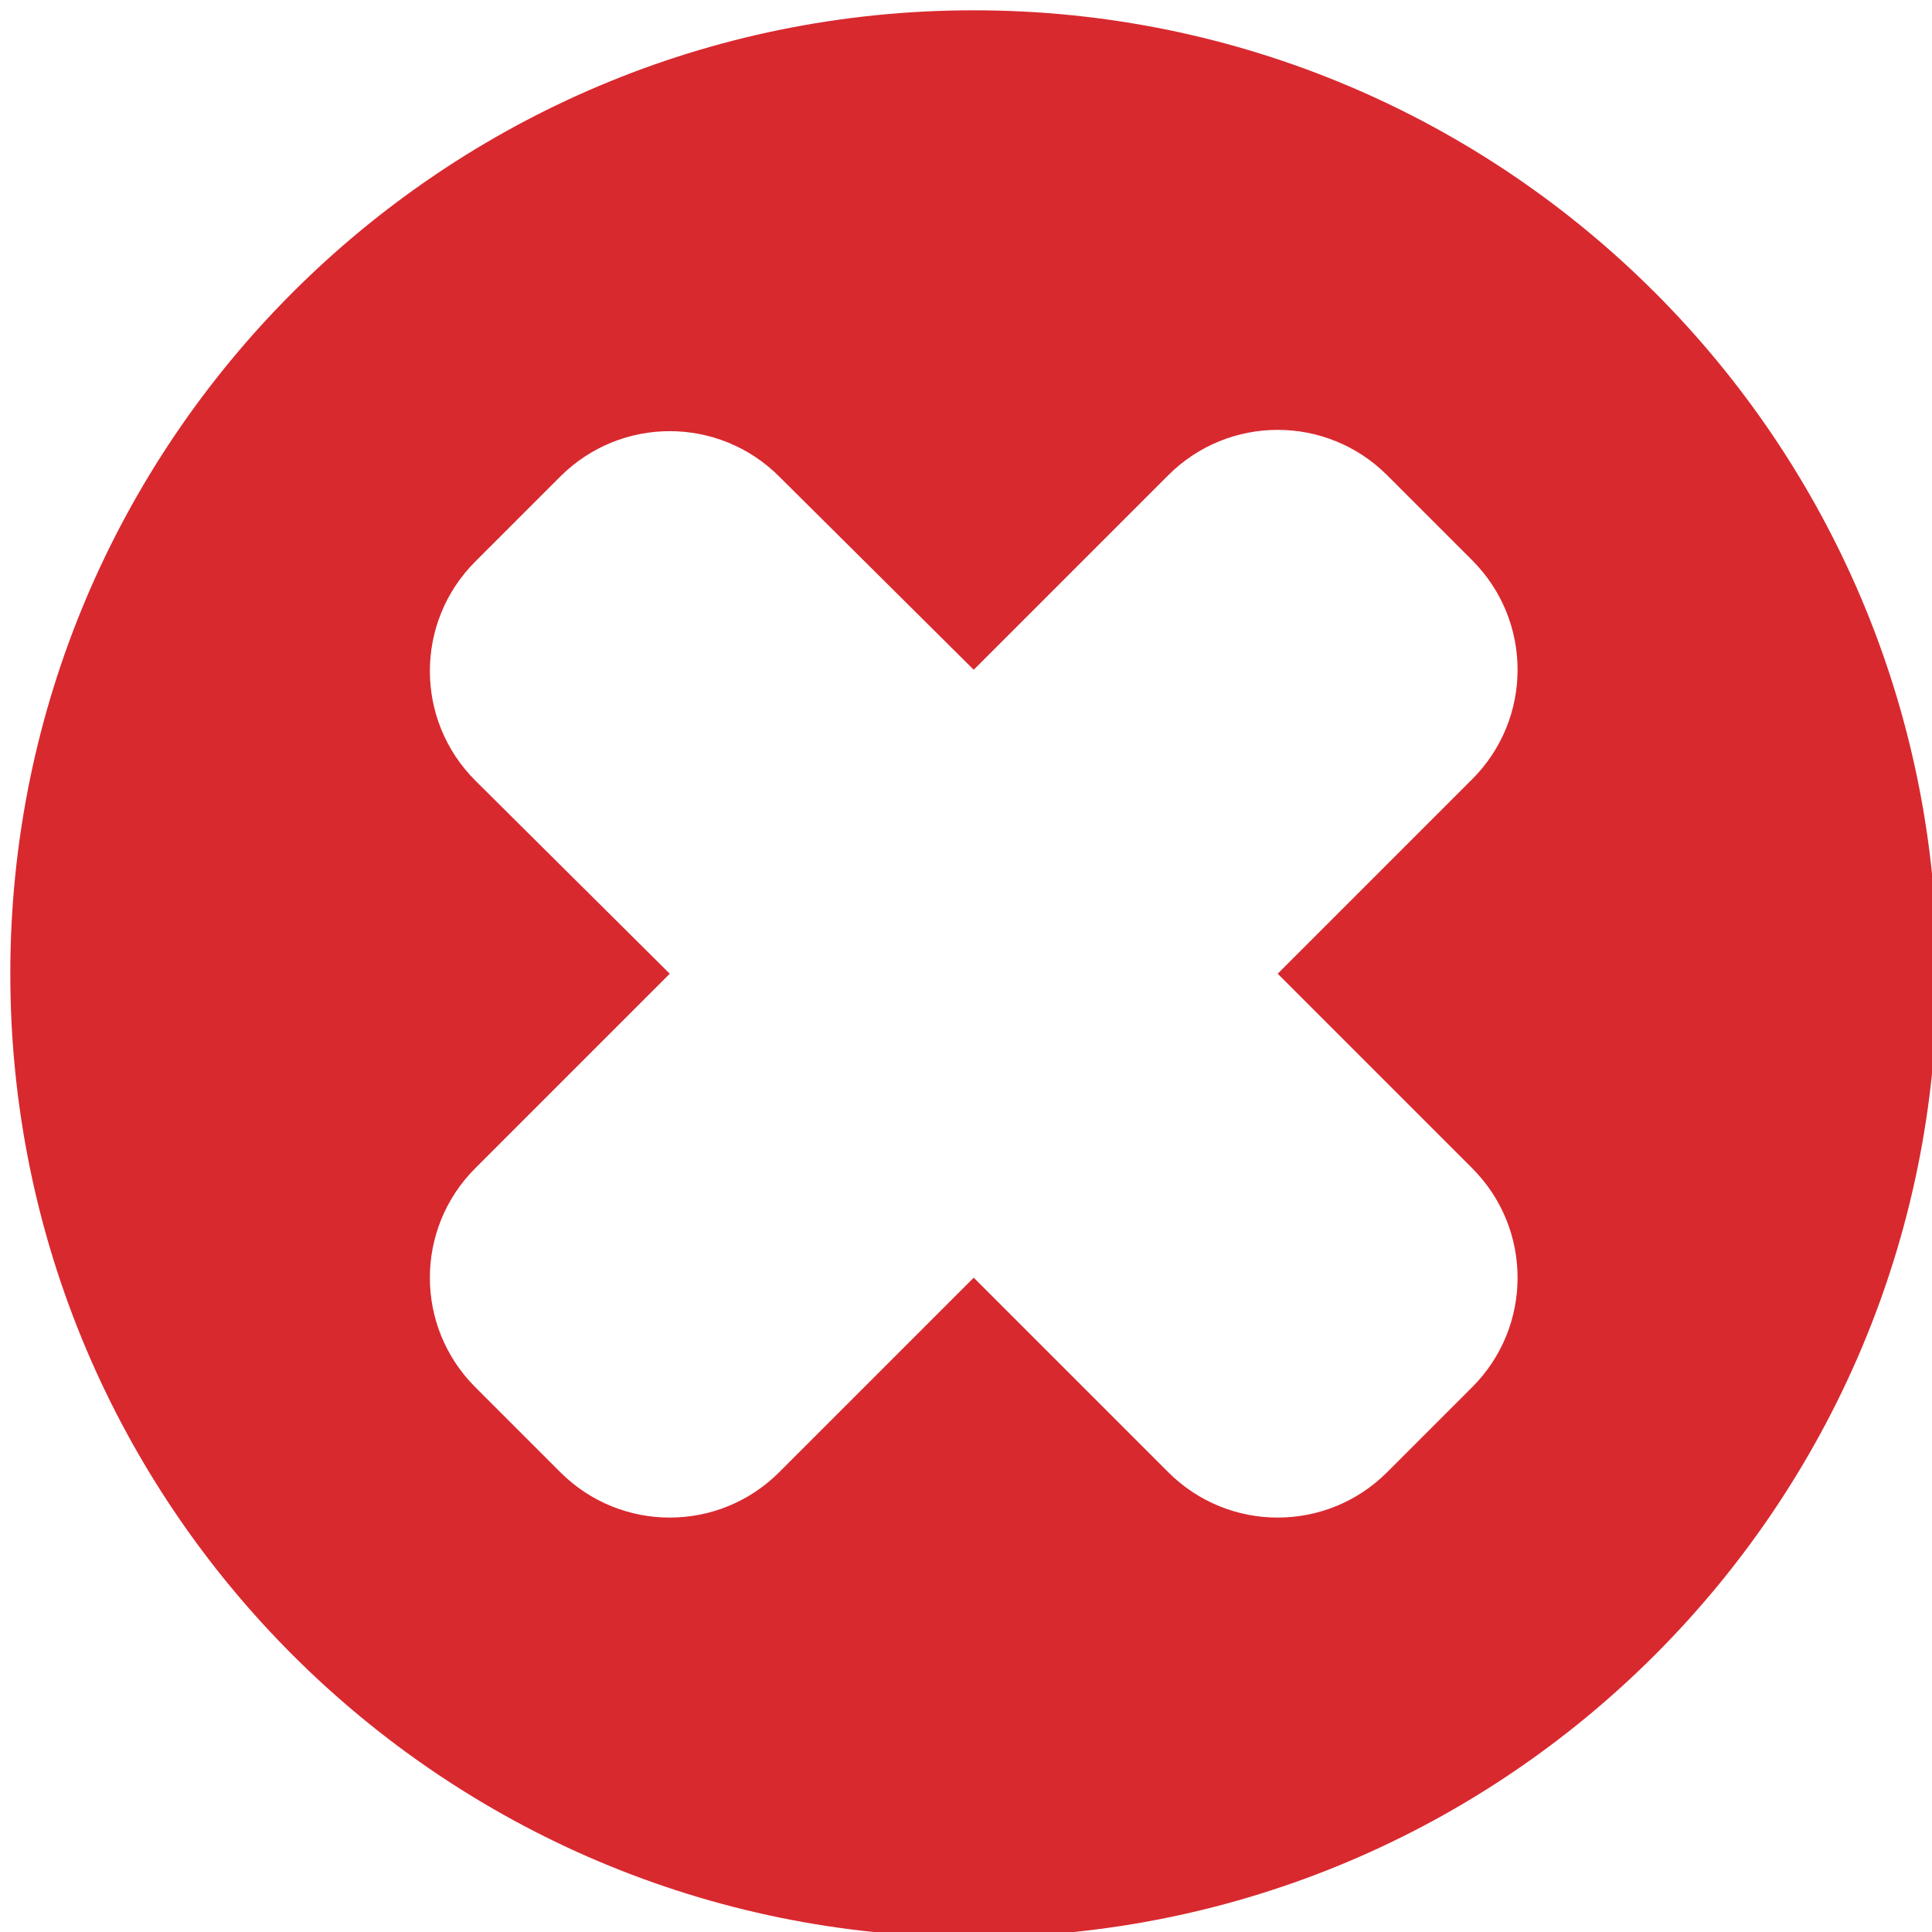 <?xml version="1.0" encoding="utf-8"?>
<!-- Generator: Adobe Illustrator 20.1.0, SVG Export Plug-In . SVG Version: 6.00 Build 0)  -->
<svg version="1.1" id="Layer_1" xmlns="http://www.w3.org/2000/svg" xmlns:xlink="http://www.w3.org/1999/xlink" x="0px" y="0px"
	 viewBox="0 0 150 150" style="enable-background:new 0 0 150 150;" xml:space="preserve">
<style type="text/css">
	.st0{fill:#d8292f;}
</style>
<path class="st0" d="M75.6,0.8C34.3,0.8,0.8,34.3,0.8,75.6c0,41.3,33.5,74.8,74.8,74.8c41.3,0,74.8-33.5,74.8-74.8
	C150.4,34.3,116.9,0.8,75.6,0.8z M114.3,90.7c4.7,4.7,4.7,12.3,0,17l-6.6,6.6c-4.7,4.7-12.3,4.7-17,0L75.6,99.2l-15.1,15.1
	c-4.7,4.7-12.3,4.7-17,0l-6.6-6.6c-4.7-4.7-4.7-12.3,0-17L52,75.6L36.9,60.6c-4.7-4.7-4.7-12.3,0-17l6.6-6.6c4.7-4.7,12.3-4.7,17,0
	L75.6,52l15.1-15.1c4.7-4.7,12.3-4.7,17,0l6.6,6.6c4.7,4.7,4.7,12.3,0,17L99.2,75.6L114.3,90.7z"/>
</svg>
